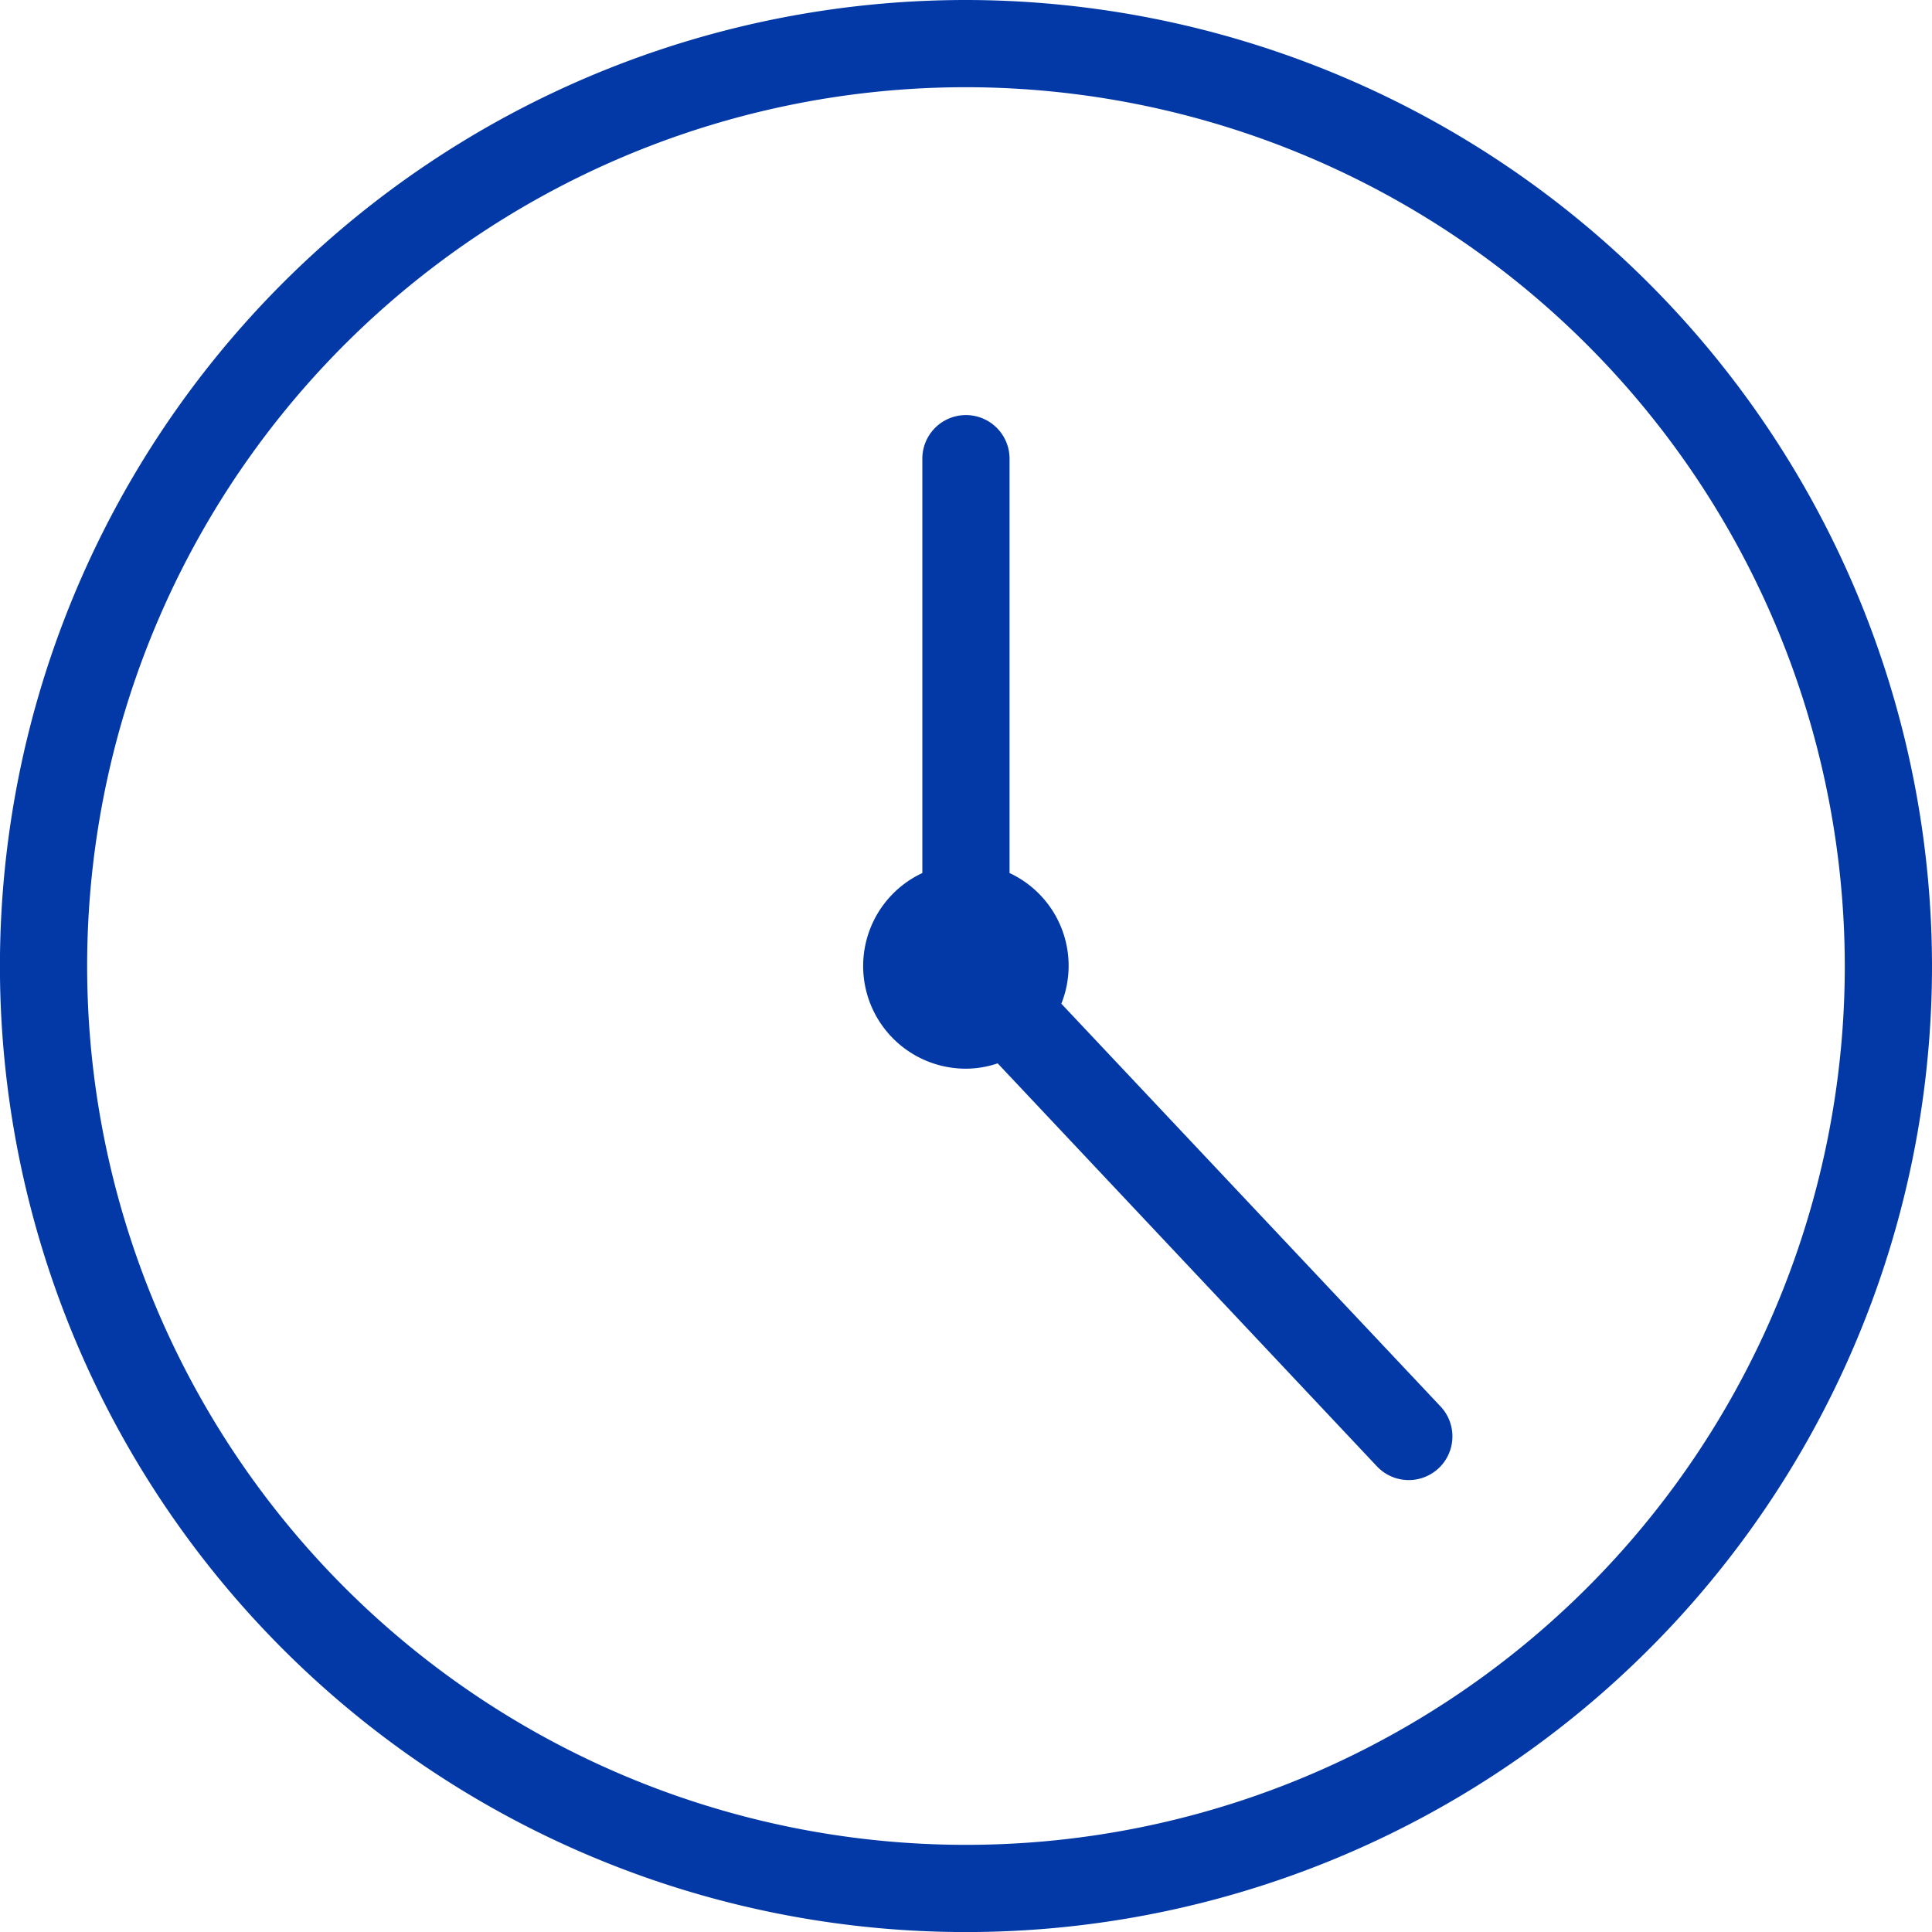 <svg xmlns="http://www.w3.org/2000/svg" width="33.385" height="33.385" viewBox="0 0 33.385 33.385">
  <g id="Group_63" data-name="Group 63" transform="translate(-601.437 -267.533)">
    <path id="Path_83" data-name="Path 83" d="M643.427,296.248a1.768,1.768,0,0,0-.895-2.258v-7.16a.753.753,0,0,0-1.507,0v7.16a1.774,1.774,0,0,0,.753,3.381,1.736,1.736,0,0,0,.549-.092l6.553,6.963a.754.754,0,0,0,1.1-1.034Z" transform="translate(-23.65 -11.371)" fill="#0339a7"/>
    <path id="Path_84" data-name="Path 84" d="M618.129,267.533a16.693,16.693,0,1,0,16.693,16.693A16.711,16.711,0,0,0,618.129,267.533Zm15.186,16.693a15.186,15.186,0,1,1-15.186-15.186A15.2,15.2,0,0,1,633.315,284.226Z" fill="#0339a7"/>
  </g>
</svg>
